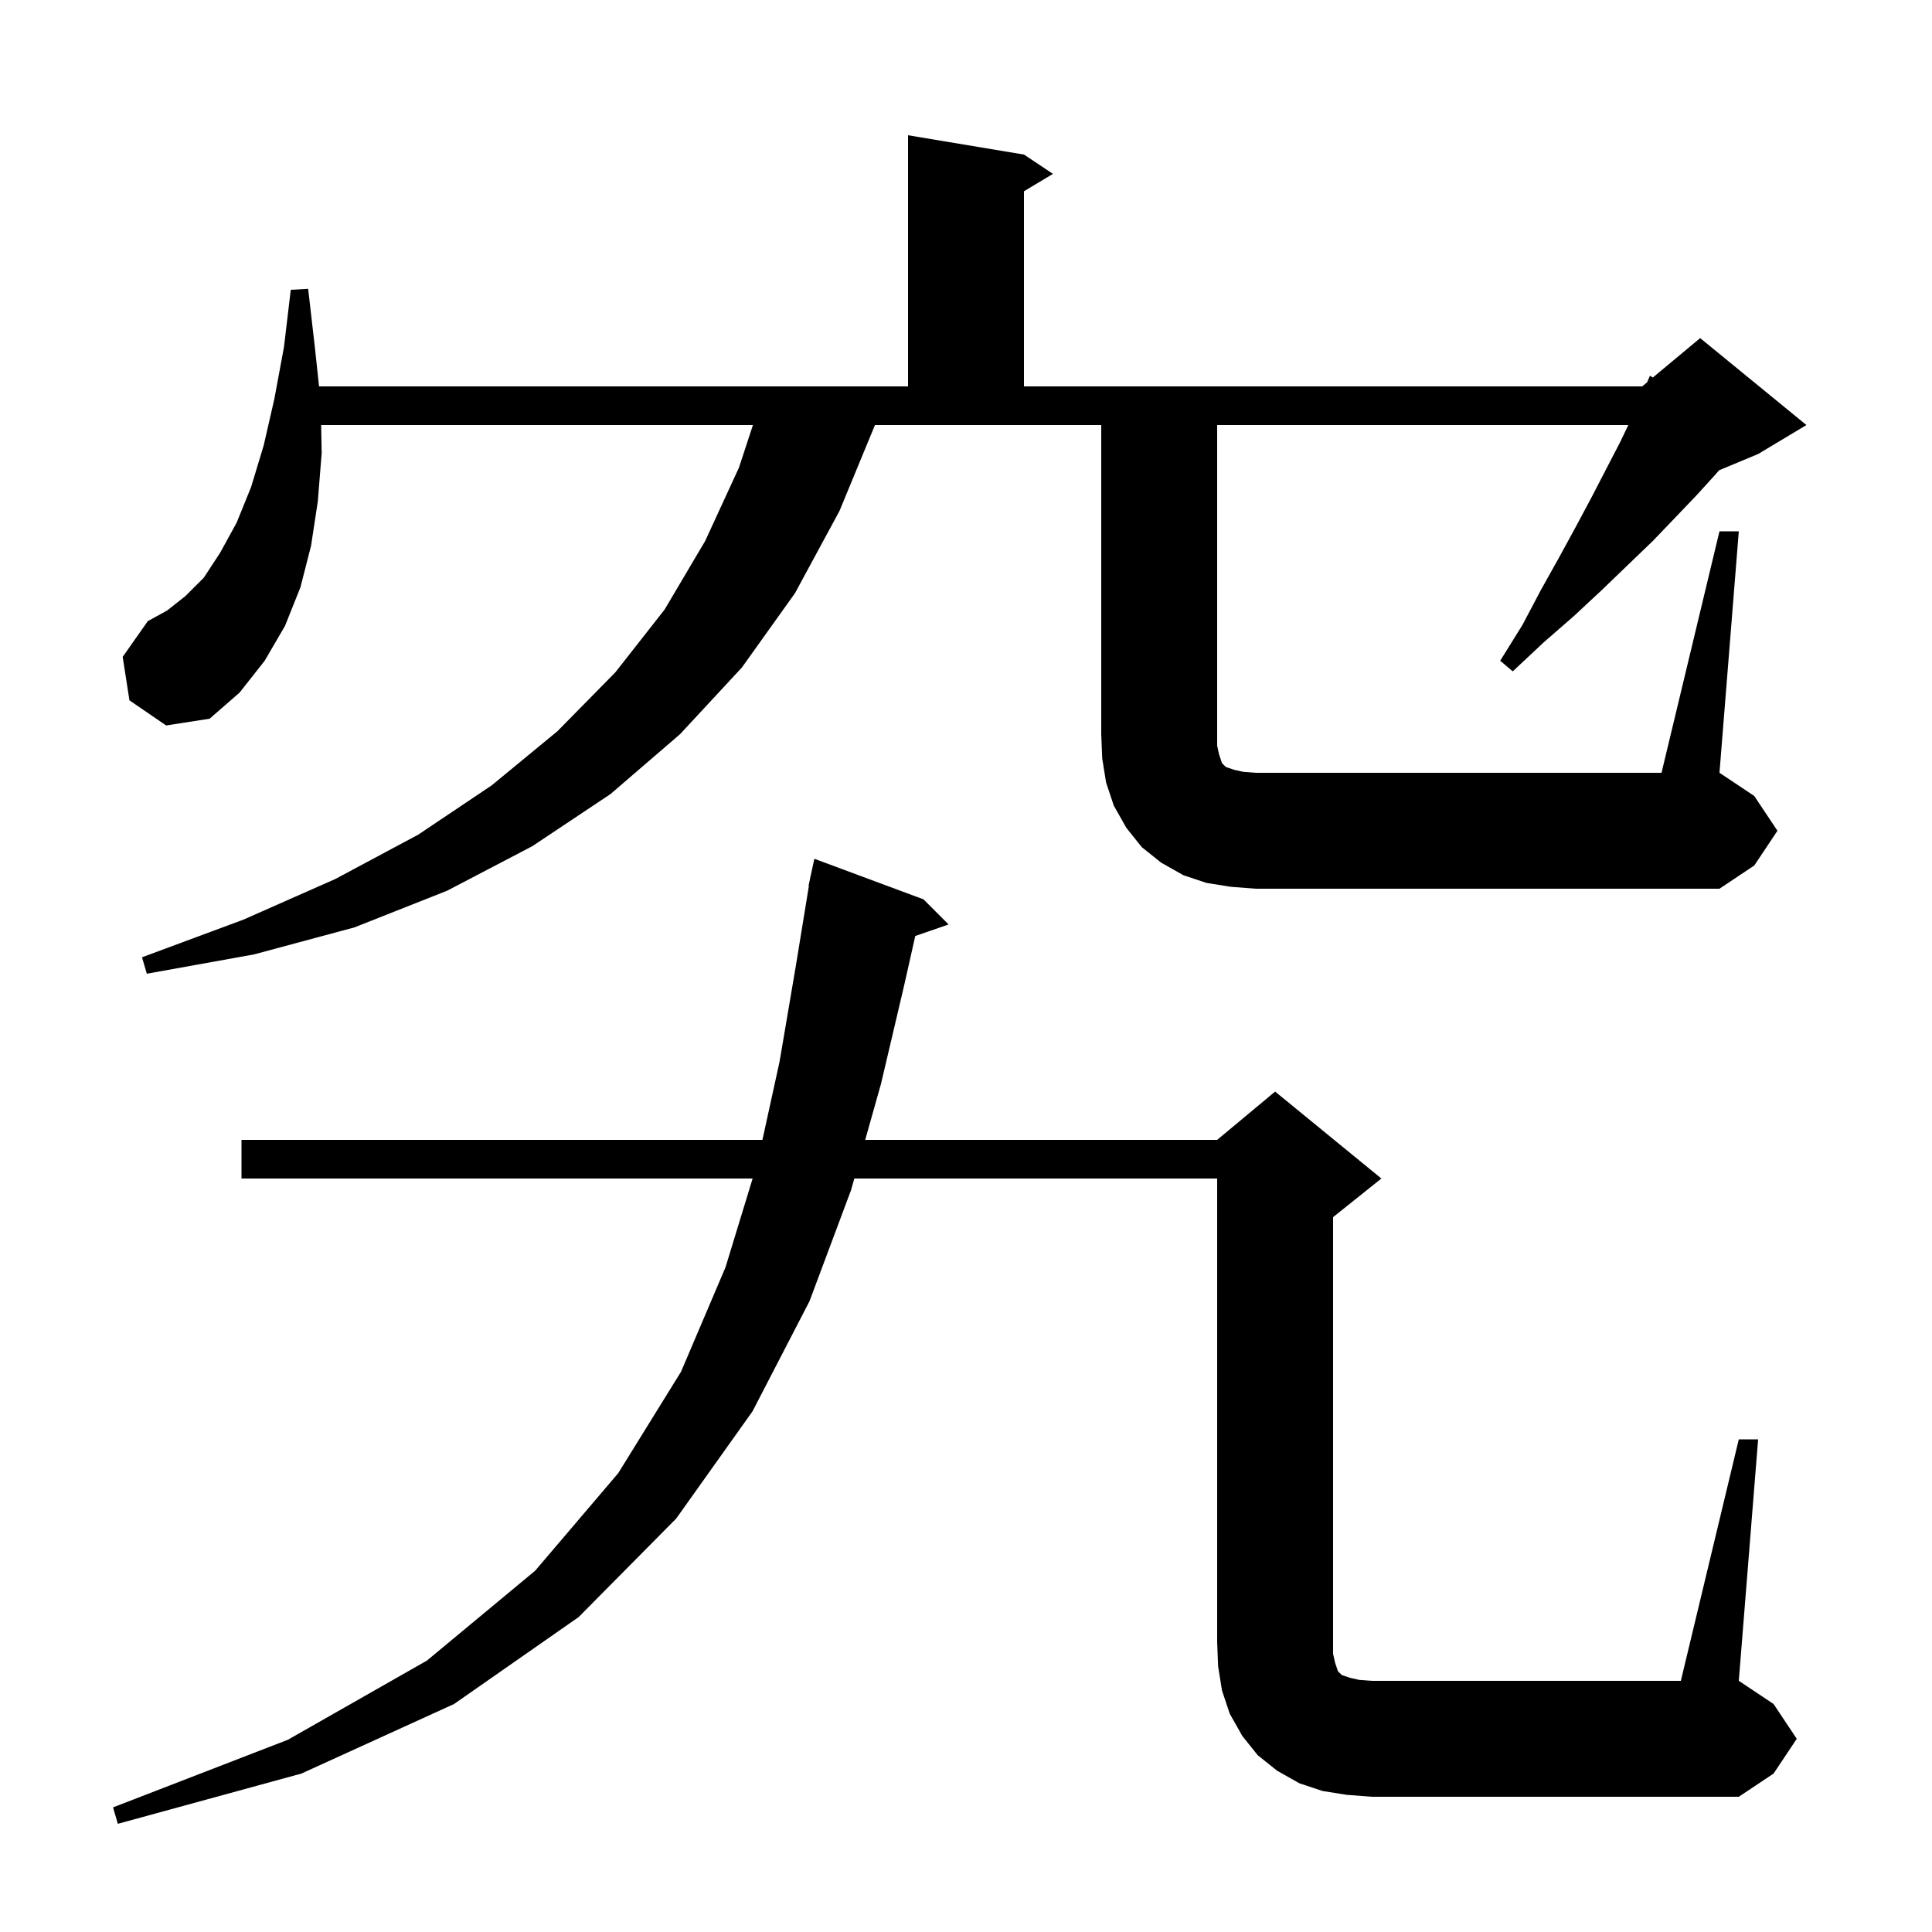 <svg xmlns="http://www.w3.org/2000/svg" xmlns:xlink="http://www.w3.org/1999/xlink" version="1.1" baseProfile="full" viewBox="0 0 200 200" width="200" height="200">
<g fill="black">
<path d="M 180.0 149.0 L 182.0 149.0 L 180.0 174.0 L 183.6 176.4 L 186.0 180.0 L 183.6 183.6 L 180.0 186.0 L 142.0 186.0 L 139.4 185.8 L 136.9 185.4 L 134.5 184.6 L 132.2 183.3 L 130.2 181.7 L 128.6 179.7 L 127.3 177.4 L 126.5 175.0 L 126.1 172.5 L 126.0 170.0 L 126.0 122.0 L 88.438 122.0 L 88.1 123.2 L 83.8 134.7 L 77.9 146.1 L 70.0 157.2 L 59.9 167.4 L 47.0 176.4 L 31.2 183.6 L 12.2 188.8 L 11.7 187.1 L 29.8 180.1 L 44.2 171.9 L 55.4 162.6 L 64.0 152.5 L 70.5 142.0 L 75.1 131.2 L 77.911 122.0 L 25.0 122.0 L 25.0 118.0 L 78.926 118.0 L 80.7 109.9 L 82.4 99.9 L 83.736 91.704 L 83.7 91.7 L 83.855 90.979 L 83.9 90.7 L 83.914 90.703 L 84.3 88.9 L 95.6 93.1 L 98.2 95.7 L 94.748 96.893 L 93.6 102.0 L 91.2 112.2 L 89.565 118.0 L 126.0 118.0 L 132.0 113.0 L 143.0 122.0 L 138.0 126.0 L 138.0 171.2 L 138.2 172.1 L 138.5 173.0 L 138.9 173.4 L 139.8 173.7 L 140.7 173.9 L 142.0 174.0 L 174.0 174.0 Z M 178.0 55.0 L 180.0 55.0 L 178.0 80.0 L 181.6 82.4 L 184.0 86.0 L 181.6 89.6 L 178.0 92.0 L 130.0 92.0 L 127.4 91.8 L 124.9 91.4 L 122.5 90.6 L 120.2 89.3 L 118.2 87.7 L 116.6 85.7 L 115.3 83.4 L 114.5 81.0 L 114.1 78.5 L 114.0 76.0 L 114.0 44.0 L 90.576 44.0 L 86.9 52.9 L 82.3 61.4 L 76.8 69.1 L 70.4 76.0 L 63.2 82.2 L 55.1 87.6 L 46.3 92.2 L 36.7 96.0 L 26.3 98.8 L 15.2 100.8 L 14.7 99.1 L 25.2 95.2 L 34.7 91.0 L 43.3 86.4 L 50.9 81.3 L 57.7 75.7 L 63.7 69.6 L 68.8 63.1 L 73.0 56.0 L 76.5 48.4 L 77.944 44.0 L 33.245 44.0 L 33.3 46.9 L 32.9 51.9 L 32.2 56.5 L 31.1 60.8 L 29.5 64.8 L 27.4 68.4 L 24.8 71.7 L 21.7 74.4 L 17.2 75.1 L 13.4 72.5 L 12.7 68.0 L 15.3 64.3 L 17.3 63.2 L 19.2 61.7 L 21.1 59.8 L 22.8 57.2 L 24.5 54.1 L 26.0 50.4 L 27.3 46.1 L 28.4 41.3 L 29.4 35.9 L 30.1 30.0 L 31.9 29.9 L 32.6 36.0 L 33.029 40.0 L 94.0 40.0 L 94.0 14.0 L 106.0 16.0 L 109.0 18.0 L 106.0 19.8 L 106.0 40.0 L 170.0 40.0 L 170.511 39.574 L 170.8 38.9 L 171.104 39.08 L 176.0 35.0 L 187.0 44.0 L 182.0 47.0 L 177.956 48.685 L 177.6 49.1 L 175.6 51.3 L 173.4 53.6 L 171.1 56.0 L 168.5 58.5 L 165.8 61.1 L 162.9 63.8 L 159.8 66.5 L 156.6 69.5 L 155.3 68.4 L 157.6 64.7 L 159.5 61.1 L 161.4 57.7 L 163.2 54.4 L 164.8 51.4 L 166.3 48.5 L 167.7 45.8 L 168.564 44.0 L 126.0 44.0 L 126.0 77.2 L 126.2 78.1 L 126.5 79.0 L 126.9 79.4 L 127.8 79.7 L 128.7 79.9 L 130.0 80.0 L 172.0 80.0 Z " />
</g>
</svg>
